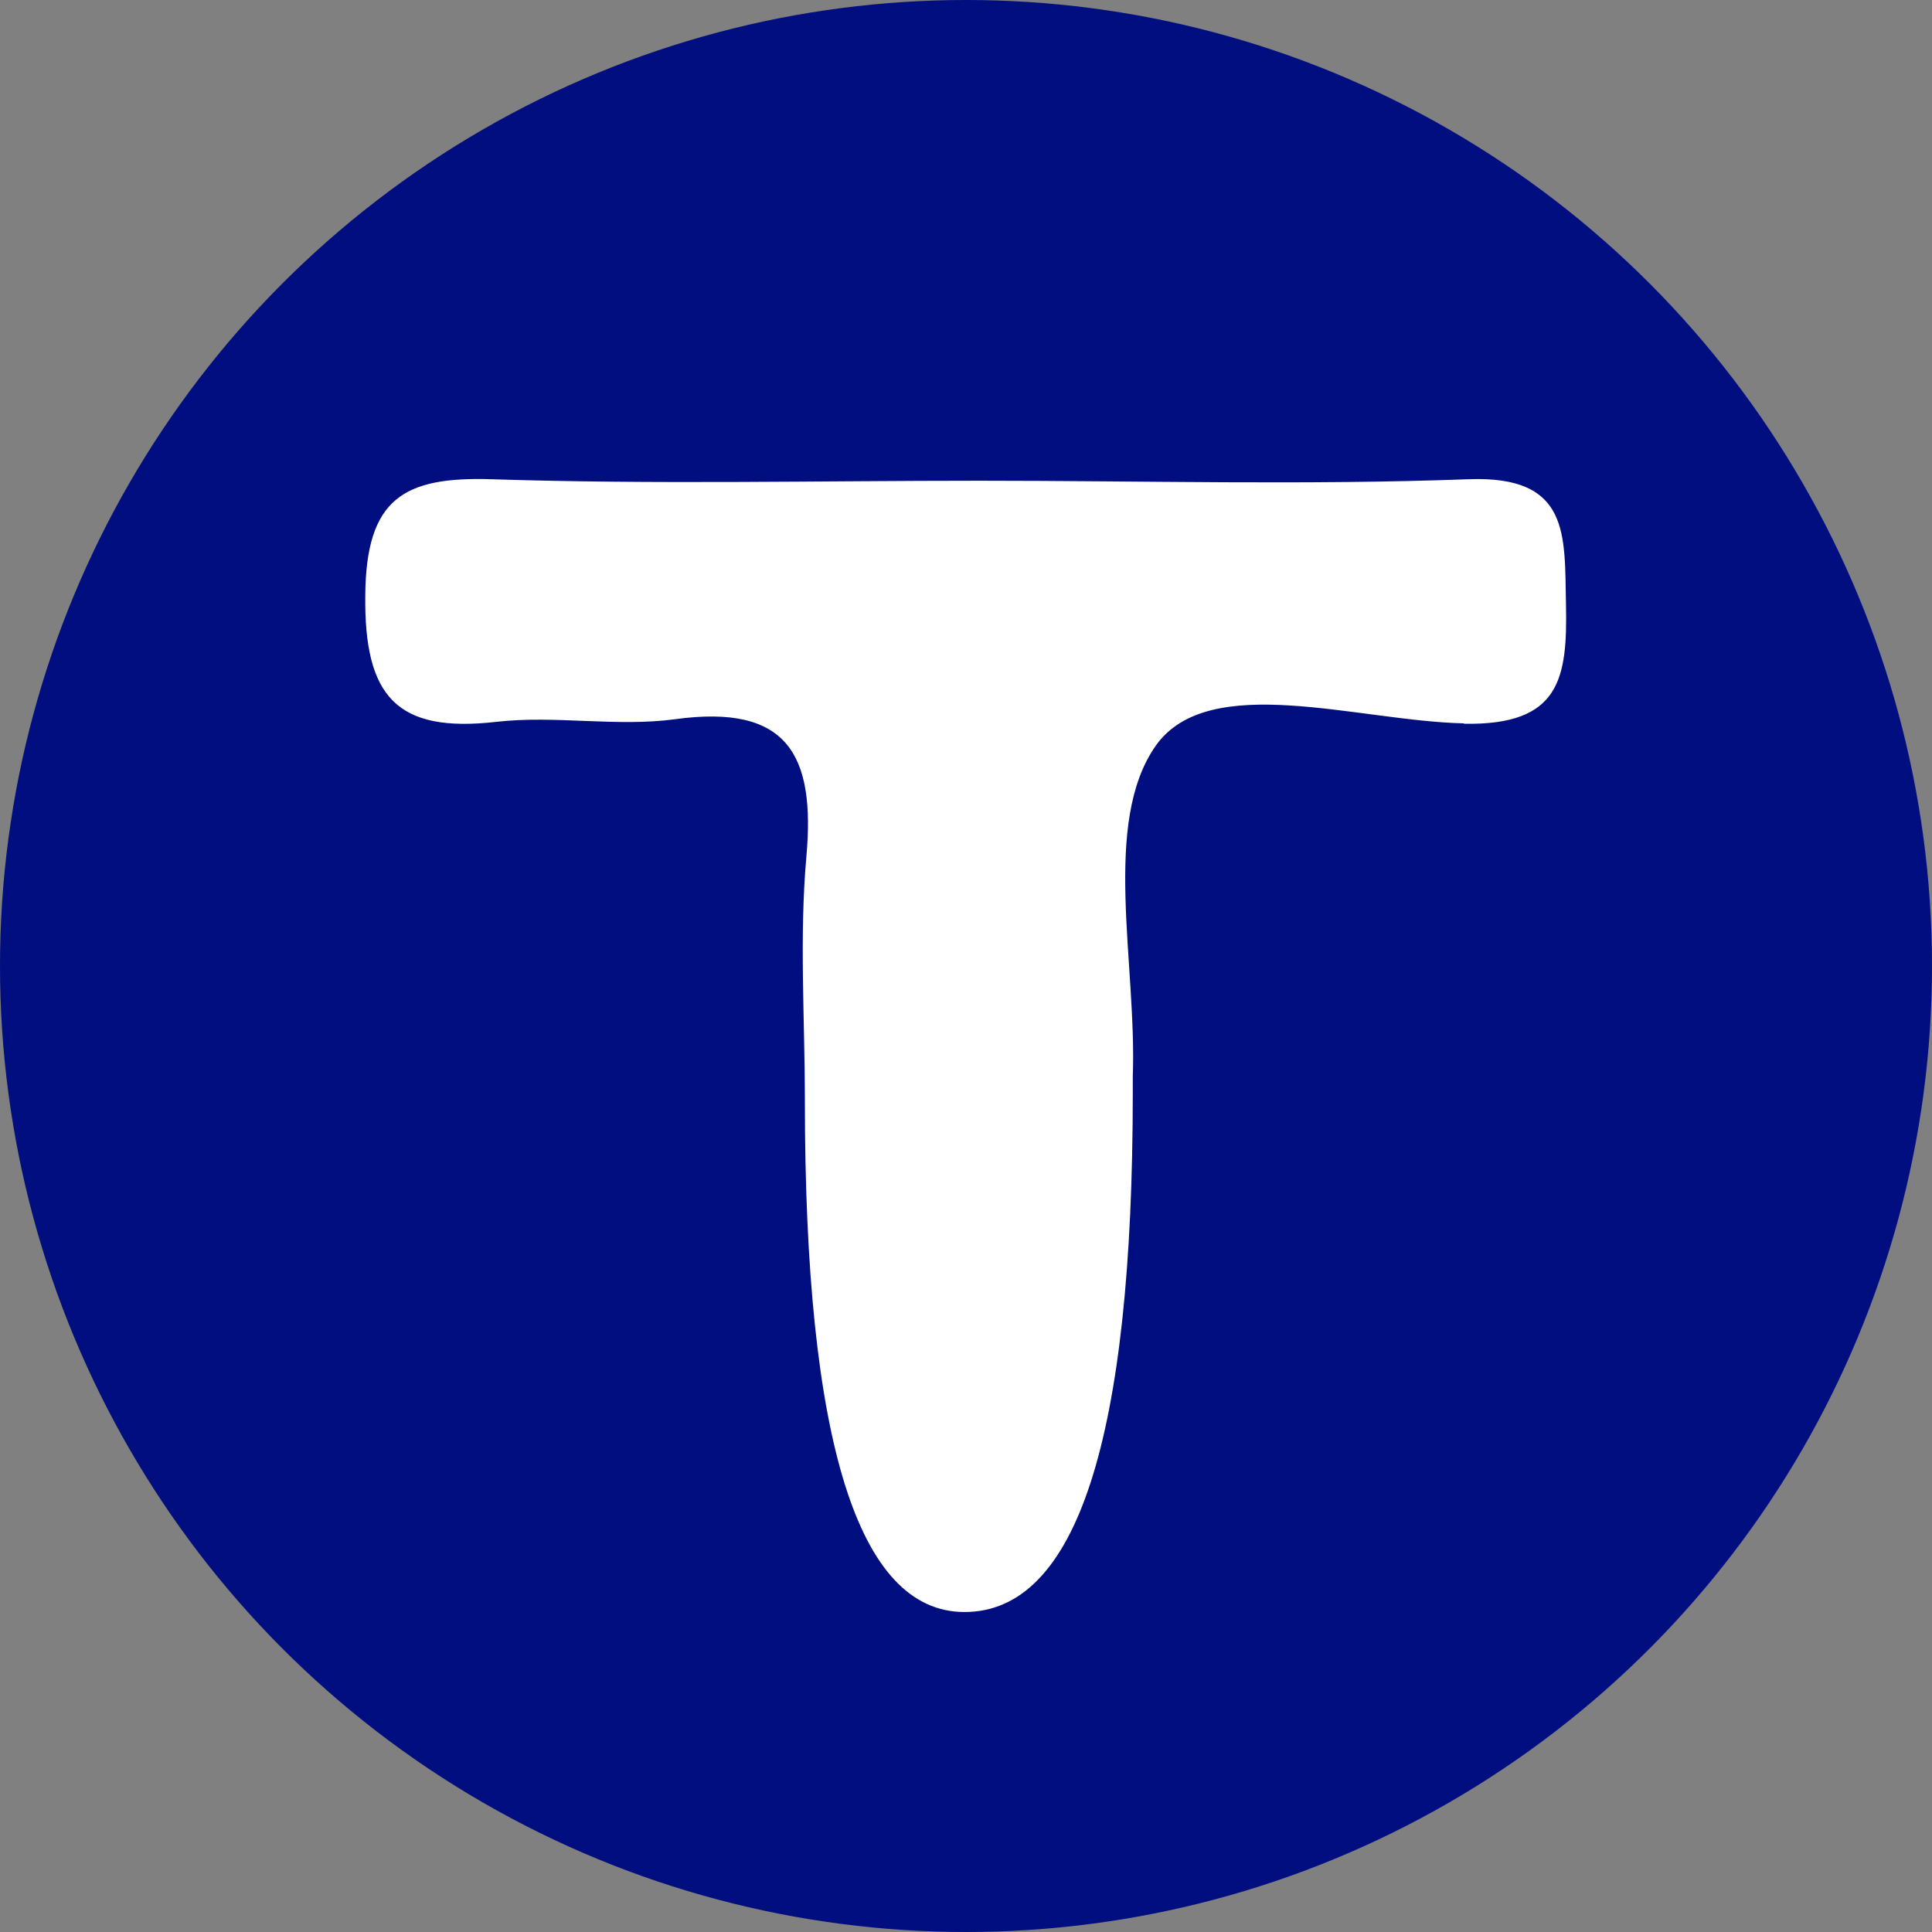 <?xml version="1.0" encoding="UTF-8"?><svg id="a" xmlns="http://www.w3.org/2000/svg" viewBox="0 0 512 512"><rect x="0" y="0" width="512" height="512" fill="#808080" stroke="none"/><defs><style>.b{fill:#fff;}.c{fill:#010e7f;}</style></defs><circle class="c" cx="256" cy="256" r="256"/><path class="b" d="M388,191.7c-28.1-.6-67.6-14-81.7,5.9-14.4,20.5-5,57.7-6.1,87.7,0,1.4,0,2.9,0,4.3q0,137.6-44.6,137.6-42.3,0-42.3-135.5c0-21.6-1.5-43.3,.4-64.7,2.4-26.9-4.9-40.5-34.8-36.4-15.5,2.1-31.8-1.1-47.4,.7-26.4,3-35-6.7-34.7-33.5,.2-25.8,10.3-31.5,33.4-30.8,43.1,1.4,86.4,.4,129.5,.4,43.2,0,86.4,1.2,129.5-.4,26.9-1,25.4,14.7,25.8,33,.4,19.7-1.4,32.3-27.1,31.8Z"/></svg>